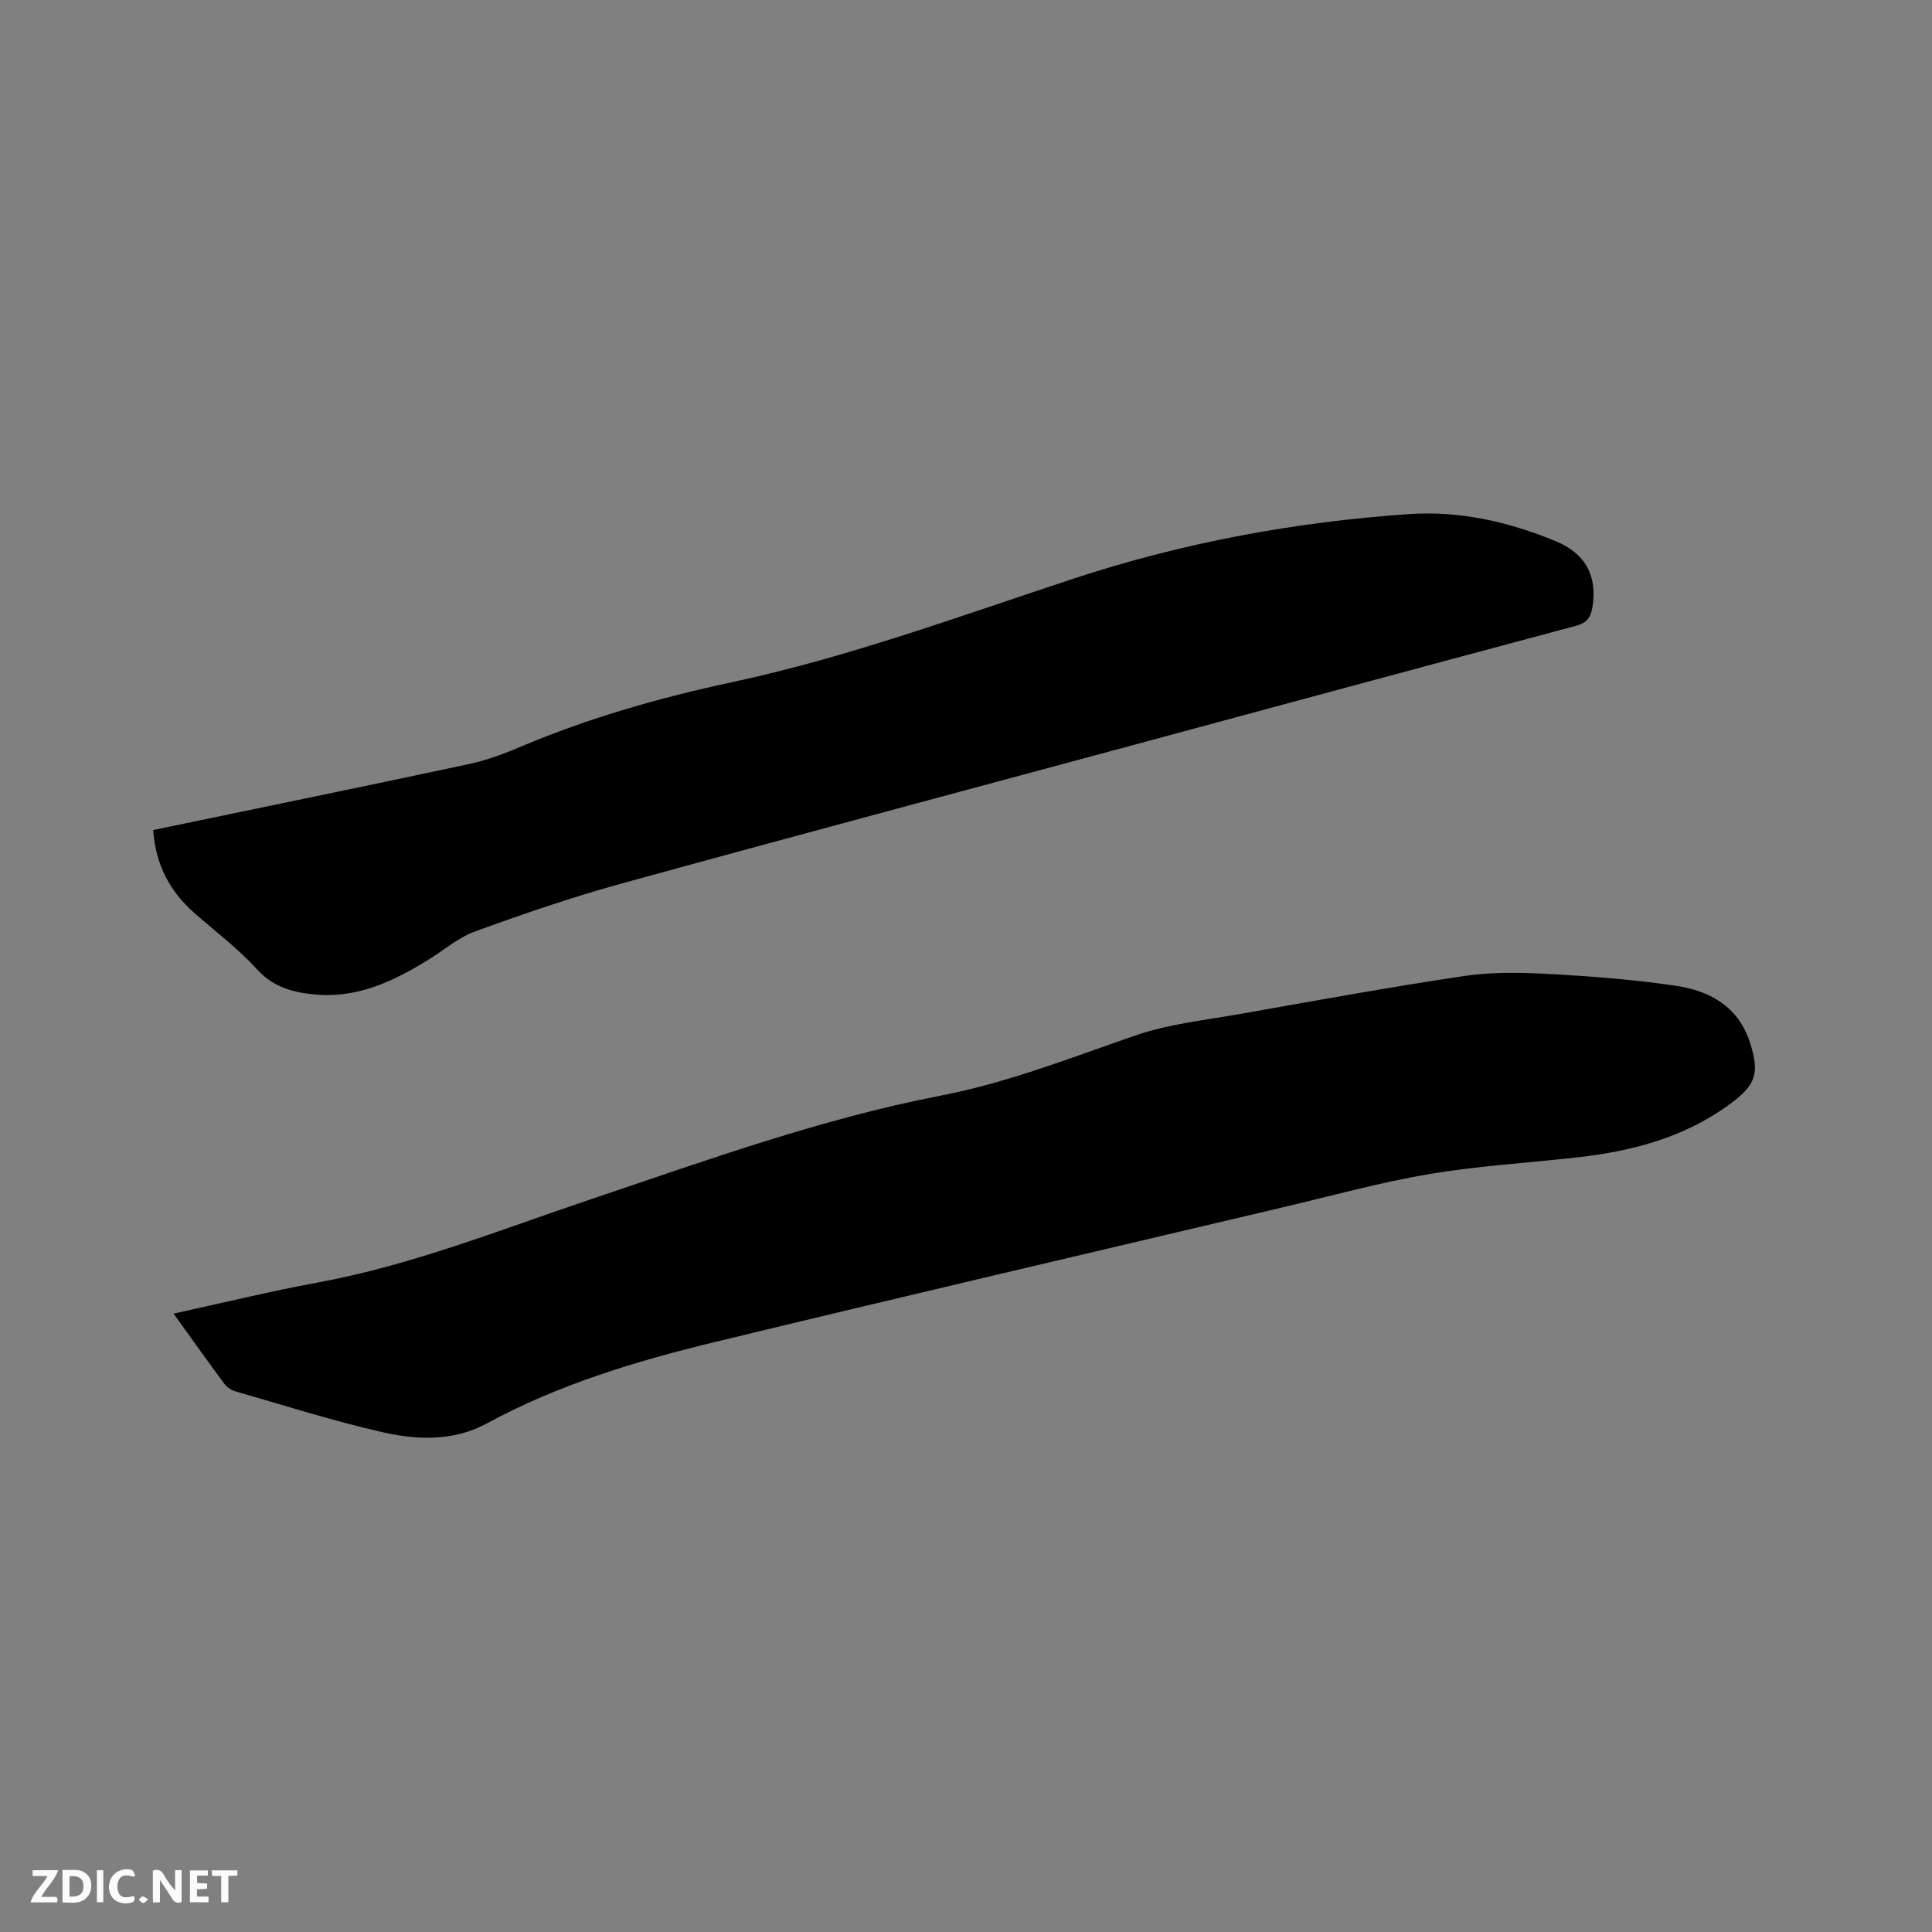 <svg enable-background="new 0 0 400 400" viewBox="0 0 400 400" xmlns="http://www.w3.org/2000/svg"><rect x="0" y="0" width="400" height="400" fill="#808080" stroke="none"/><path d="m35.93 271.97c10.3-2.24 19.95-4.61 29.71-6.41 19.59-3.59 37.99-10.97 56.73-17.28 23.88-8.04 47.61-16.64 72.38-21.44 13.95-2.7 26.95-7.84 40.23-12.43 7.03-2.43 14.64-3.21 22.03-4.52 15.33-2.72 30.64-5.51 46.03-7.81 5.71-.85 11.63-.76 17.42-.44 8.87.48 17.77 1.16 26.55 2.46 6.97 1.03 12.88 4.28 15.28 11.69 2.06 6.35 1.28 8.8-4.03 12.72-9.42 6.97-20.28 9.83-31.68 11.11-10.21 1.14-20.5 1.75-30.62 3.45-10 1.68-19.83 4.4-29.72 6.74-39.35 9.29-78.73 18.48-118.03 27.99-16.36 3.96-32.48 8.79-47.42 16.91-6.78 3.68-14.29 3.46-21.43 1.85-10.29-2.32-20.38-5.56-30.54-8.47-.85-.24-1.79-.81-2.31-1.51-3.45-4.65-6.82-9.4-10.58-14.61z" fill="#000001"/><path d="m31.71 171.85c22.14-4.6 43.81-9.05 65.44-13.67 3.69-.79 7.3-2.16 10.79-3.64 14.09-5.95 28.65-10.09 43.62-13.3 24.14-5.18 47.33-13.74 70.74-21.45 22.52-7.42 45.73-11.72 69.39-13.35 10.55-.73 20.68 1.6 30.36 5.59 6.36 2.63 8.68 7.34 7.64 13.7-.34 2.06-1.16 3.25-3.4 3.84-30.68 8.19-61.33 16.49-91.99 24.77-35.25 9.52-70.54 18.92-105.74 28.62-10.19 2.81-20.23 6.26-30.17 9.87-3.5 1.27-6.51 3.9-9.74 5.9-7.22 4.45-14.66 8.01-23.55 7.16-4.68-.45-8.61-1.58-12-5.31-3.83-4.21-8.45-7.69-12.76-11.46-5.18-4.53-8.13-10.12-8.63-17.27z" fill="#000001"/><g fill="#fafbfa"><path d="m37.59 393.81c-.92.31-1.52.05-2-.78-.7-1.2-1.52-2.34-2.47-3.78v4.59c-.55.03-.95.05-1.41.07-.03-.37-.06-.64-.06-.91 0-1.91 0-3.81 0-5.7 1.13-.41 1.77-.03 2.29.91.62 1.11 1.38 2.14 2.31 3.19v-4.2h1.35v6.61z"/><path d="m12.94 393.88v-6.75c1.9.19 3.93-.54 5.37 1.29.8 1.01.78 2.88.03 3.97-1.37 1.97-3.4 1.51-5.4 1.49m1.45-1.22c2.04.12 2.92-.58 2.89-2.21-.03-1.51-.98-2.19-2.89-2z"/><path d="m11.81 393.87h-5.49c.68-2.18 2.47-3.48 3.51-5.45h-3.08v-1.21h5.29c-.71 2.13-2.44 3.48-3.47 5.51.86 0 1.63.04 2.39-.01.79-.05 1.14.21.85 1.16"/><path d="m39.33 393.86v-6.61h3.7v1.07h-2.22v1.52c.68.04 1.34.09 2.07.13v1.07c-.72.05-1.38.09-2.1.14v1.48h2.4v1.19h-3.85z"/><path d="m27.71 388.56c-1.15-.3-2.46-.61-3.1.64-.37.73-.41 1.93-.06 2.67.63 1.35 1.99.93 3.17.68.35.94-.01 1.32-.93 1.46-1.62.25-3.05-.27-3.76-1.48-.73-1.24-.6-3.03.31-4.17.88-1.11 2.71-1.7 4-1.16.32.13.44.74.65 1.12-.1.08-.19.16-.28.24"/><path d="m49.15 387.24v1.07c-.59.02-1.17.05-1.87.08v5.44h-1.48v-5.44h-1.85c-.05-.4-.08-.73-.13-1.15z"/><path d="m20.06 387.21h1.33v6.62h-1.33z"/><path d="m30.68 393.25c-.49.38-.8.79-1.05.76-.32-.05-.6-.45-.9-.7.26-.24.51-.64.8-.67.29-.04.62.3 1.15.61"/></g></svg>